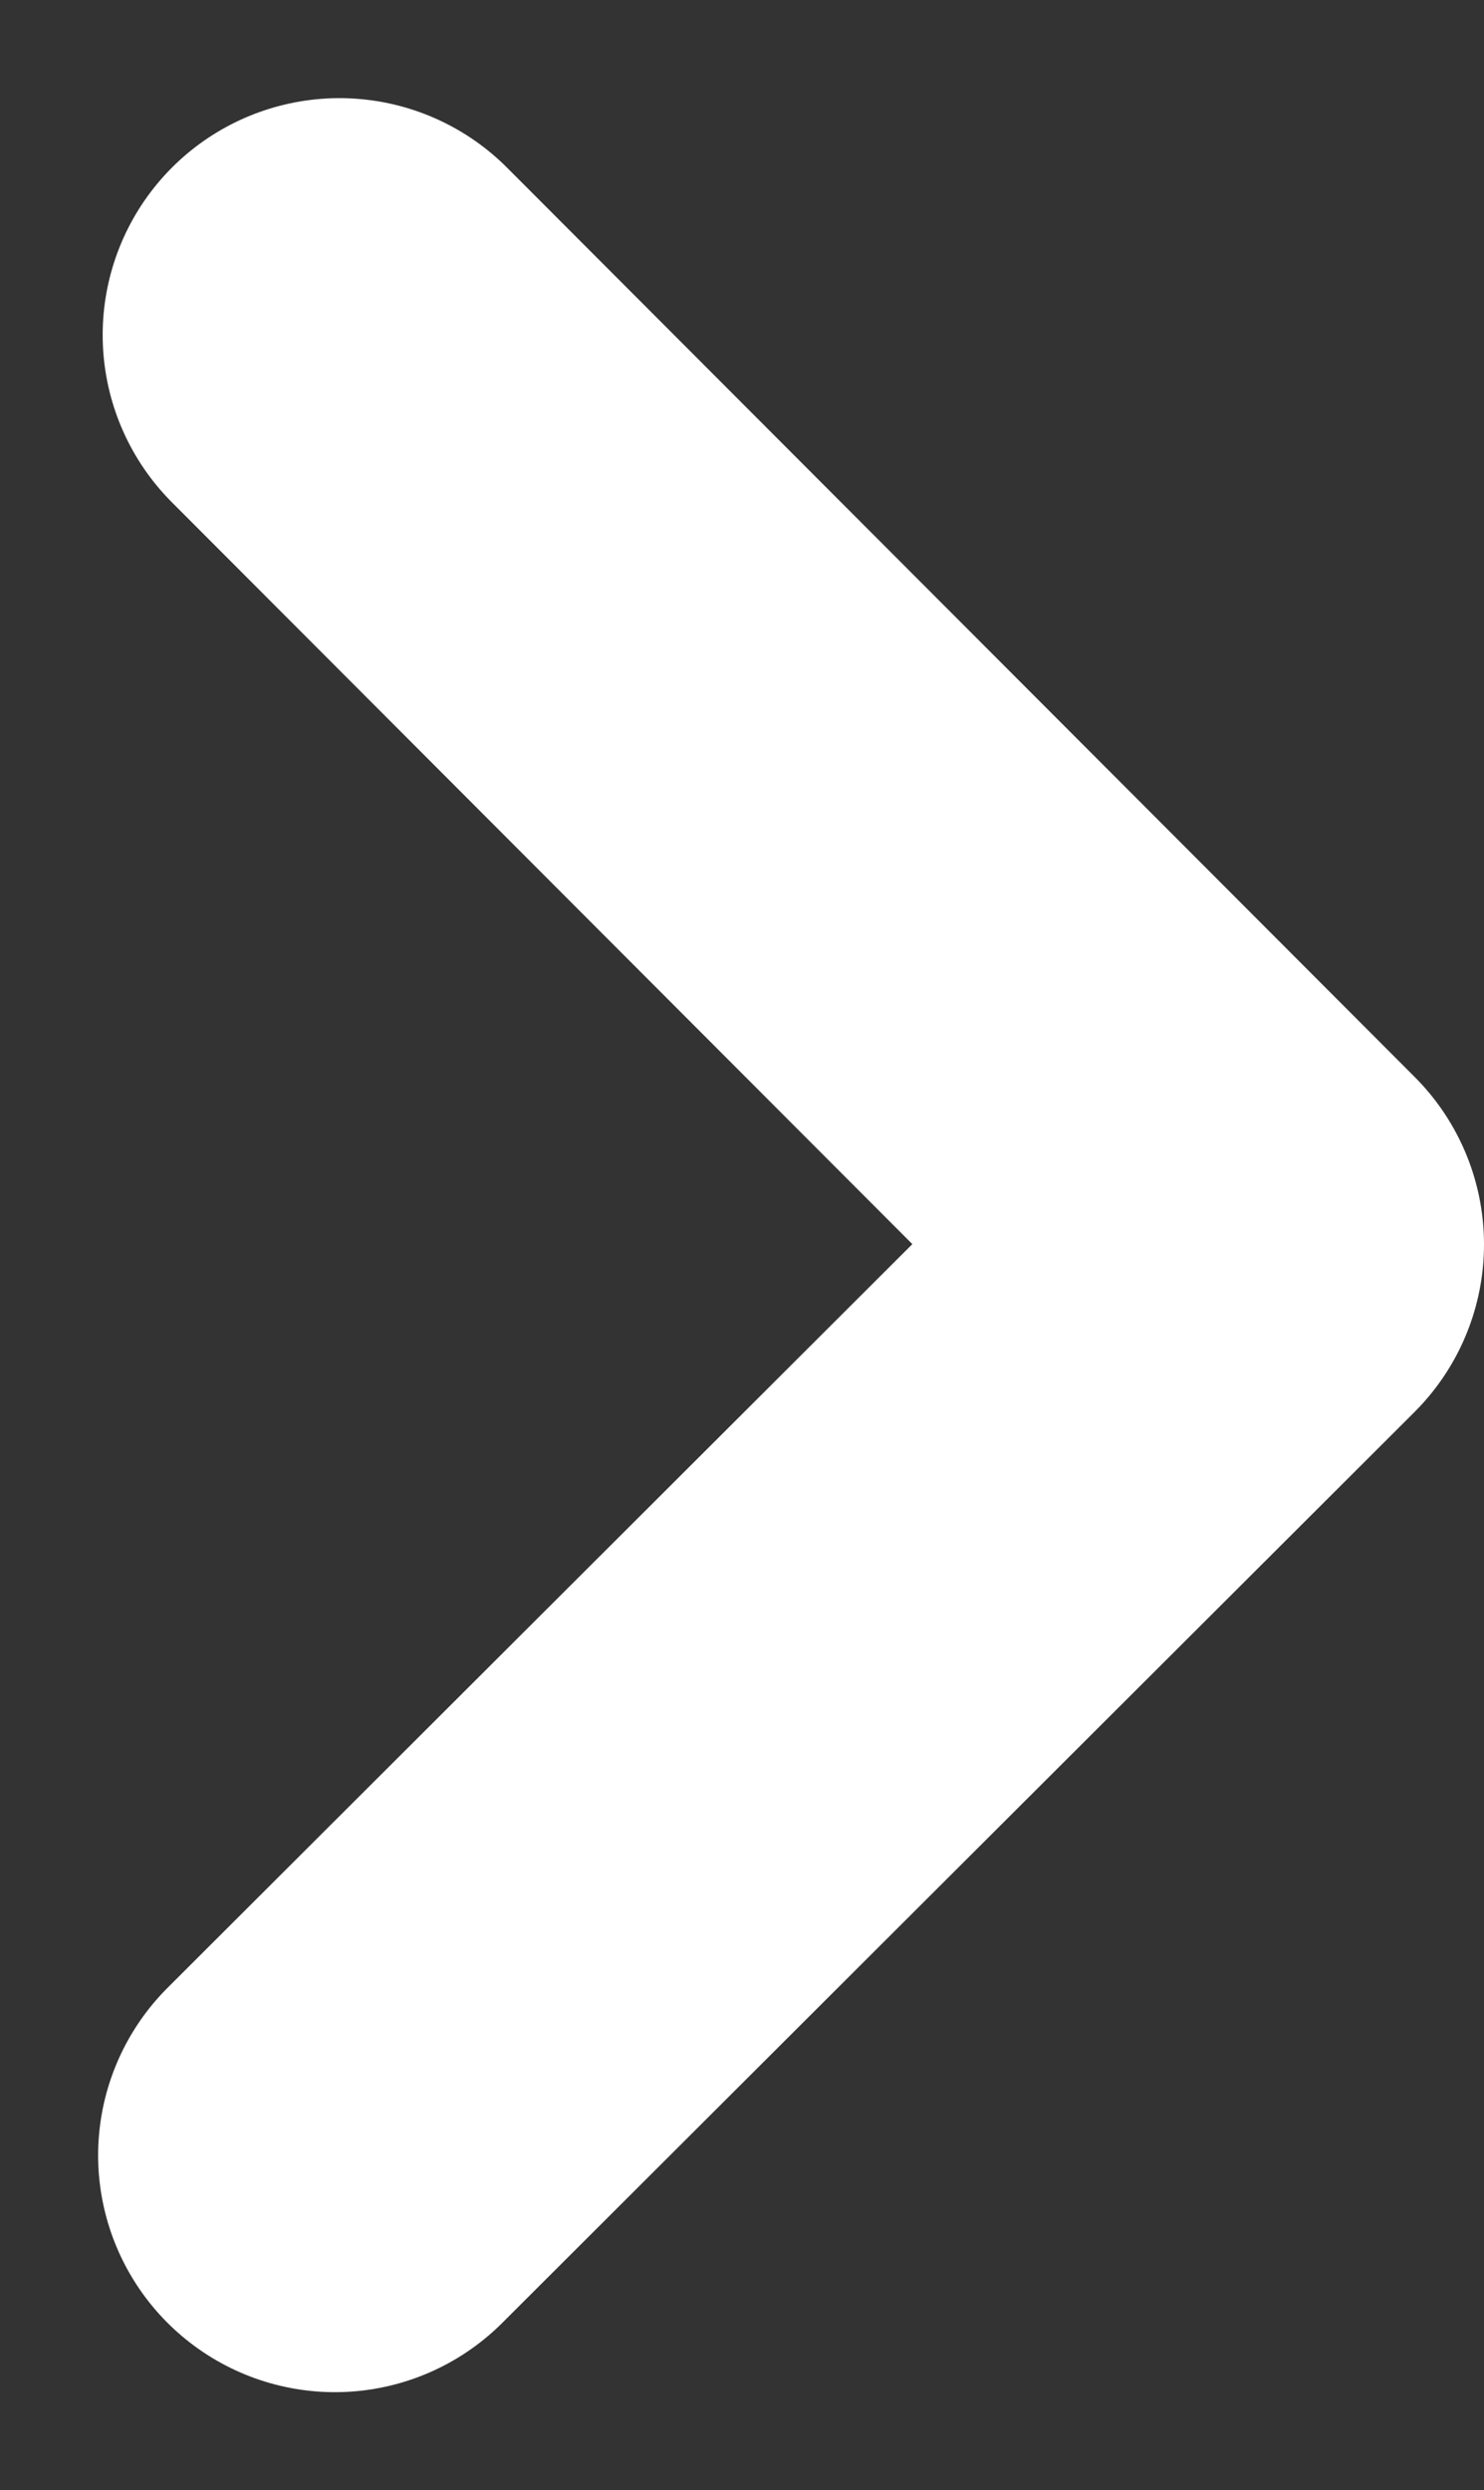 <svg xmlns="http://www.w3.org/2000/svg" width="7.834" height="13.143" viewBox="0 0 7.834 13.143"><rect x="0" y="0" width="7.834" height="13.143" fill="#333333" stroke="none"/><g transform="translate(-46.132 -13.632)"><path d="M47.924,15.4l4.792,4.8L47.9,25.008" transform="translate(0 0)" fill="none" stroke="#fff" stroke-linecap="round" stroke-linejoin="round" stroke-miterlimit="10" stroke-width="2.5"/></g></svg>